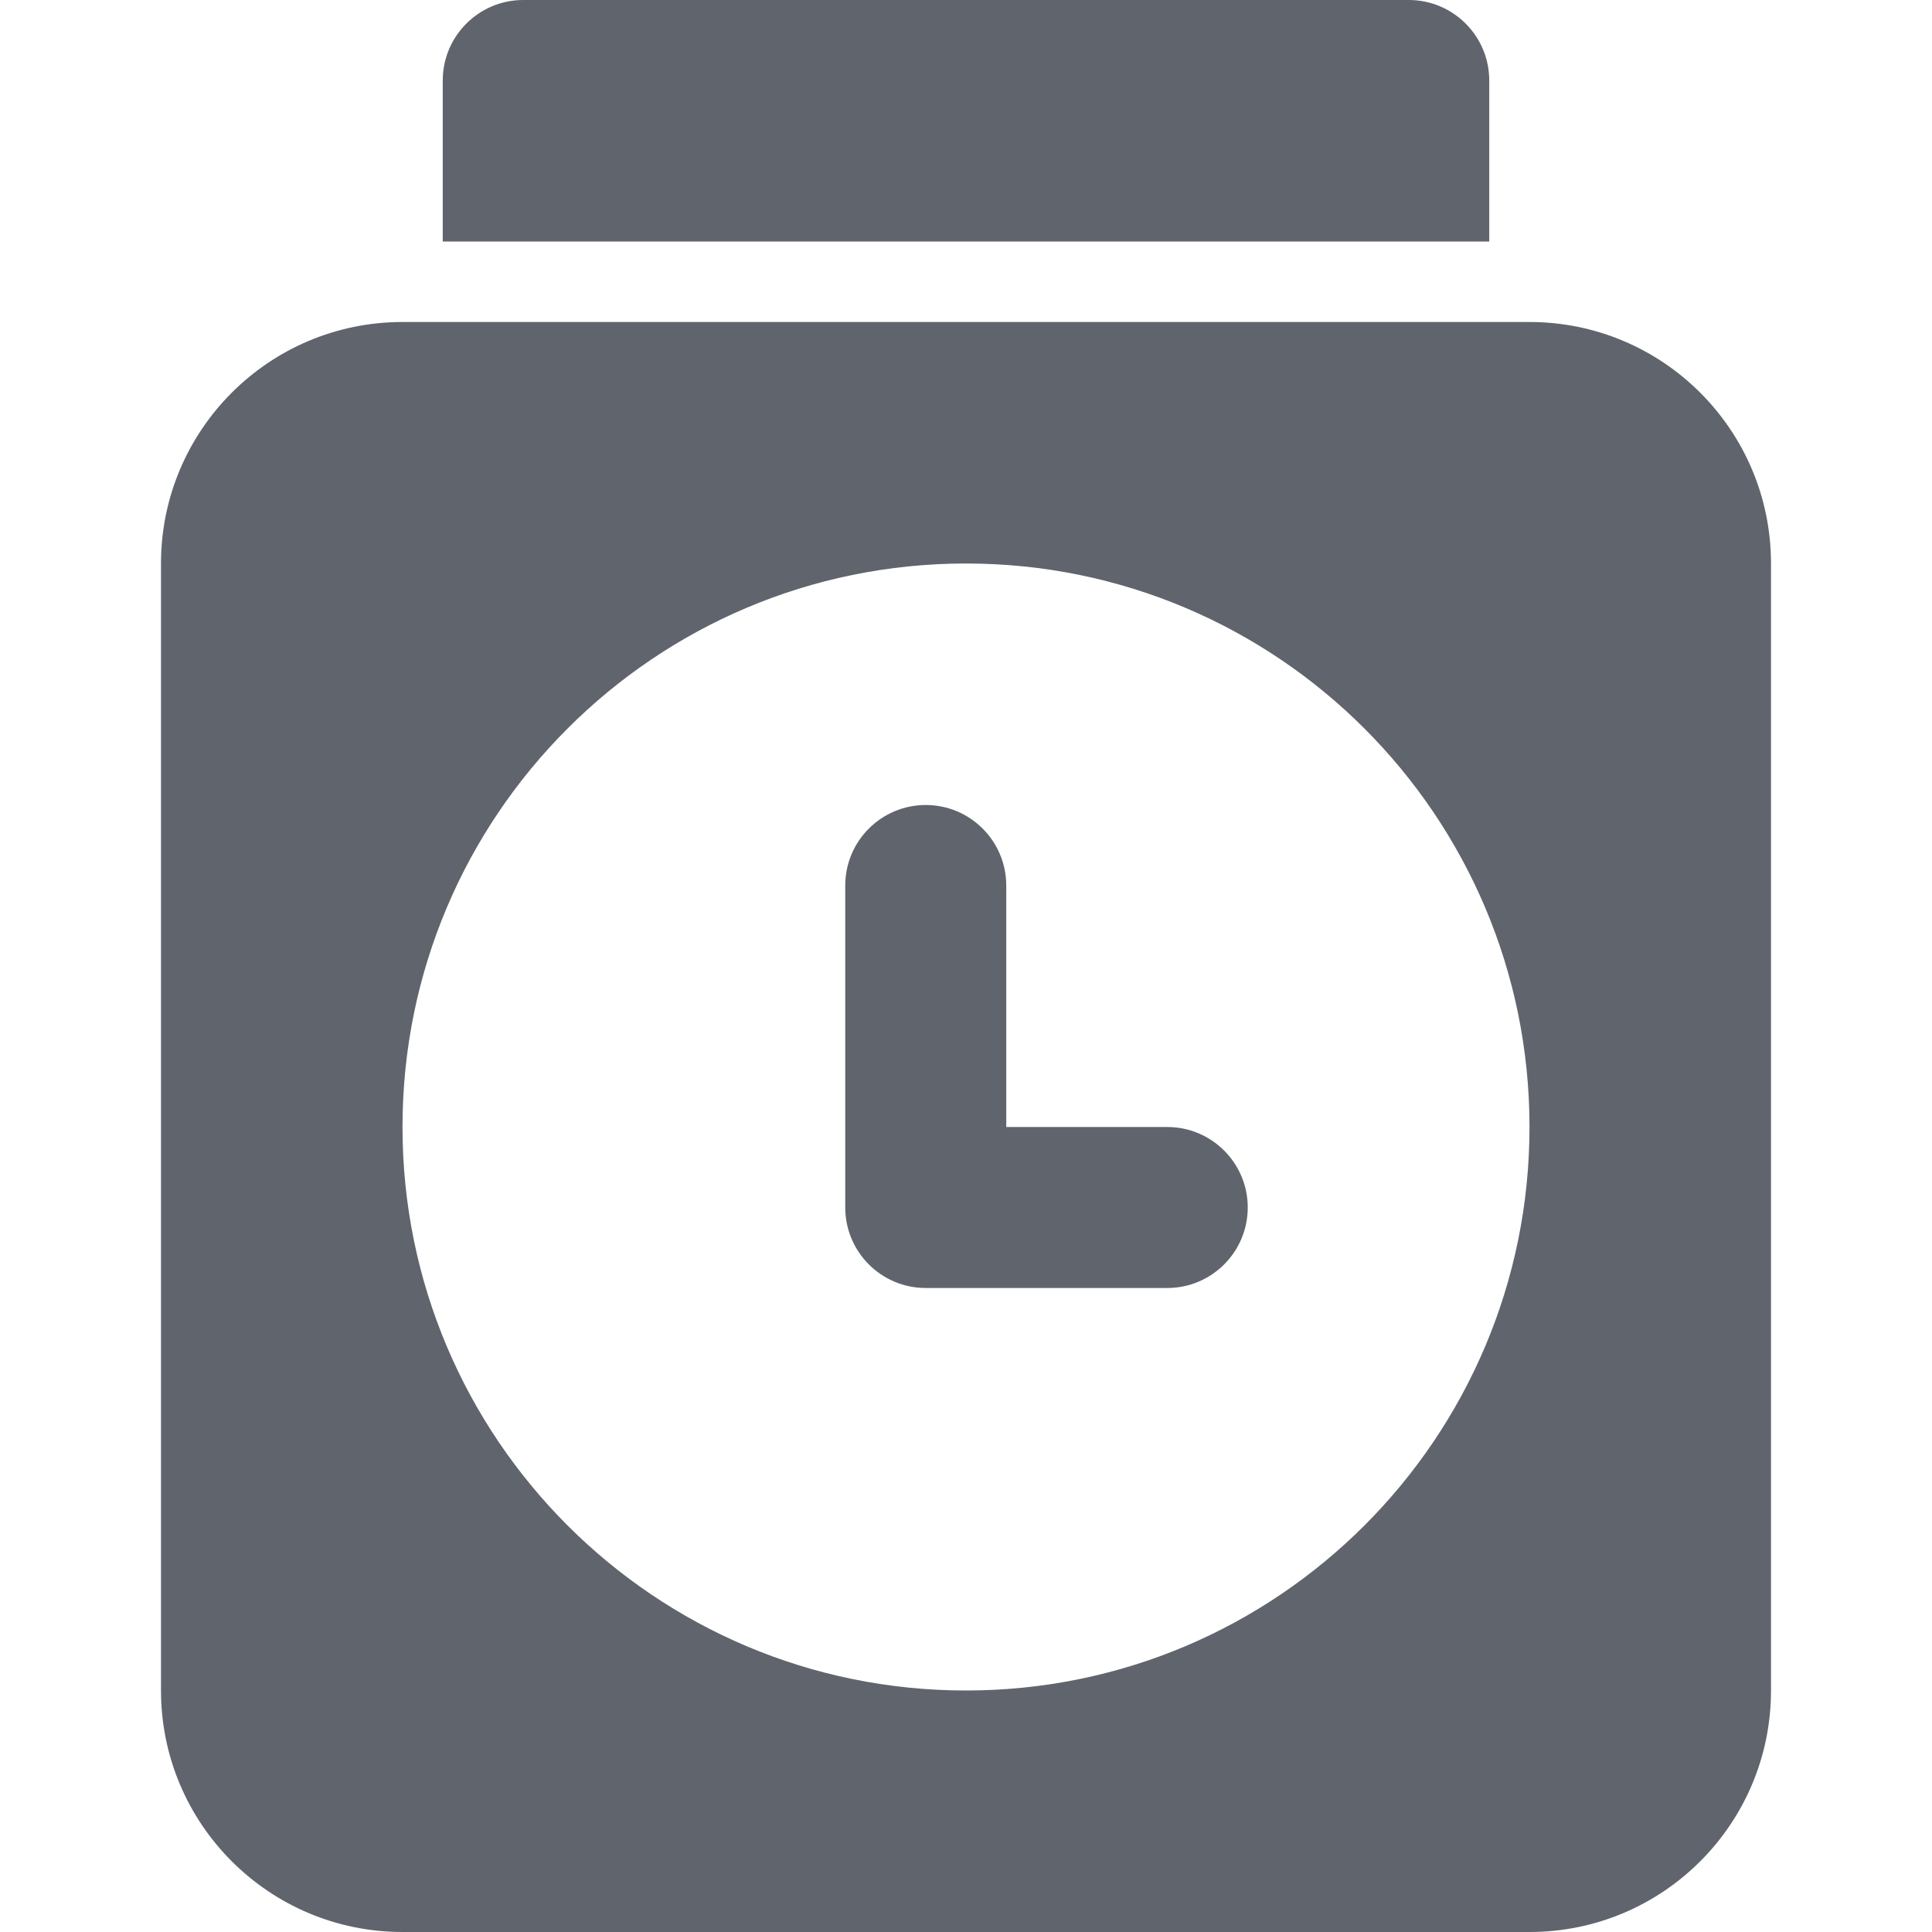 <?xml version="1.0" encoding="UTF-8"?> <svg xmlns="http://www.w3.org/2000/svg" width="24" height="24" viewBox="0 0 24 24" fill="none"><path d="M5.5 1C5.5 0.448 5.948 0 6.5 0H17.5C18.052 0 18.5 0.448 18.5 1V3H5.5V1Z" fill="#60646D"></path><path fill-rule="evenodd" clip-rule="evenodd" d="M5 4C3.343 4 2 5.343 2 7V21C2 22.657 3.343 24 5 24H19C20.657 24 22 22.657 22 21V7C22 5.343 20.657 4 19 4H5ZM12 21C15.866 21 19 17.866 19 14C19 10.134 15.866 7 12 7C8.134 7 5 10.134 5 14C5 17.866 8.134 21 12 21Z" fill="#60646D"></path><path fill-rule="evenodd" clip-rule="evenodd" d="M11.5 10C12.052 10 12.5 10.448 12.5 11V14H14.5C15.052 14 15.5 14.448 15.5 15C15.5 15.552 15.052 16 14.5 16H11.5C10.948 16 10.5 15.552 10.5 15V11C10.5 10.448 10.948 10 11.5 10Z" fill="#60646D"></path></svg> 